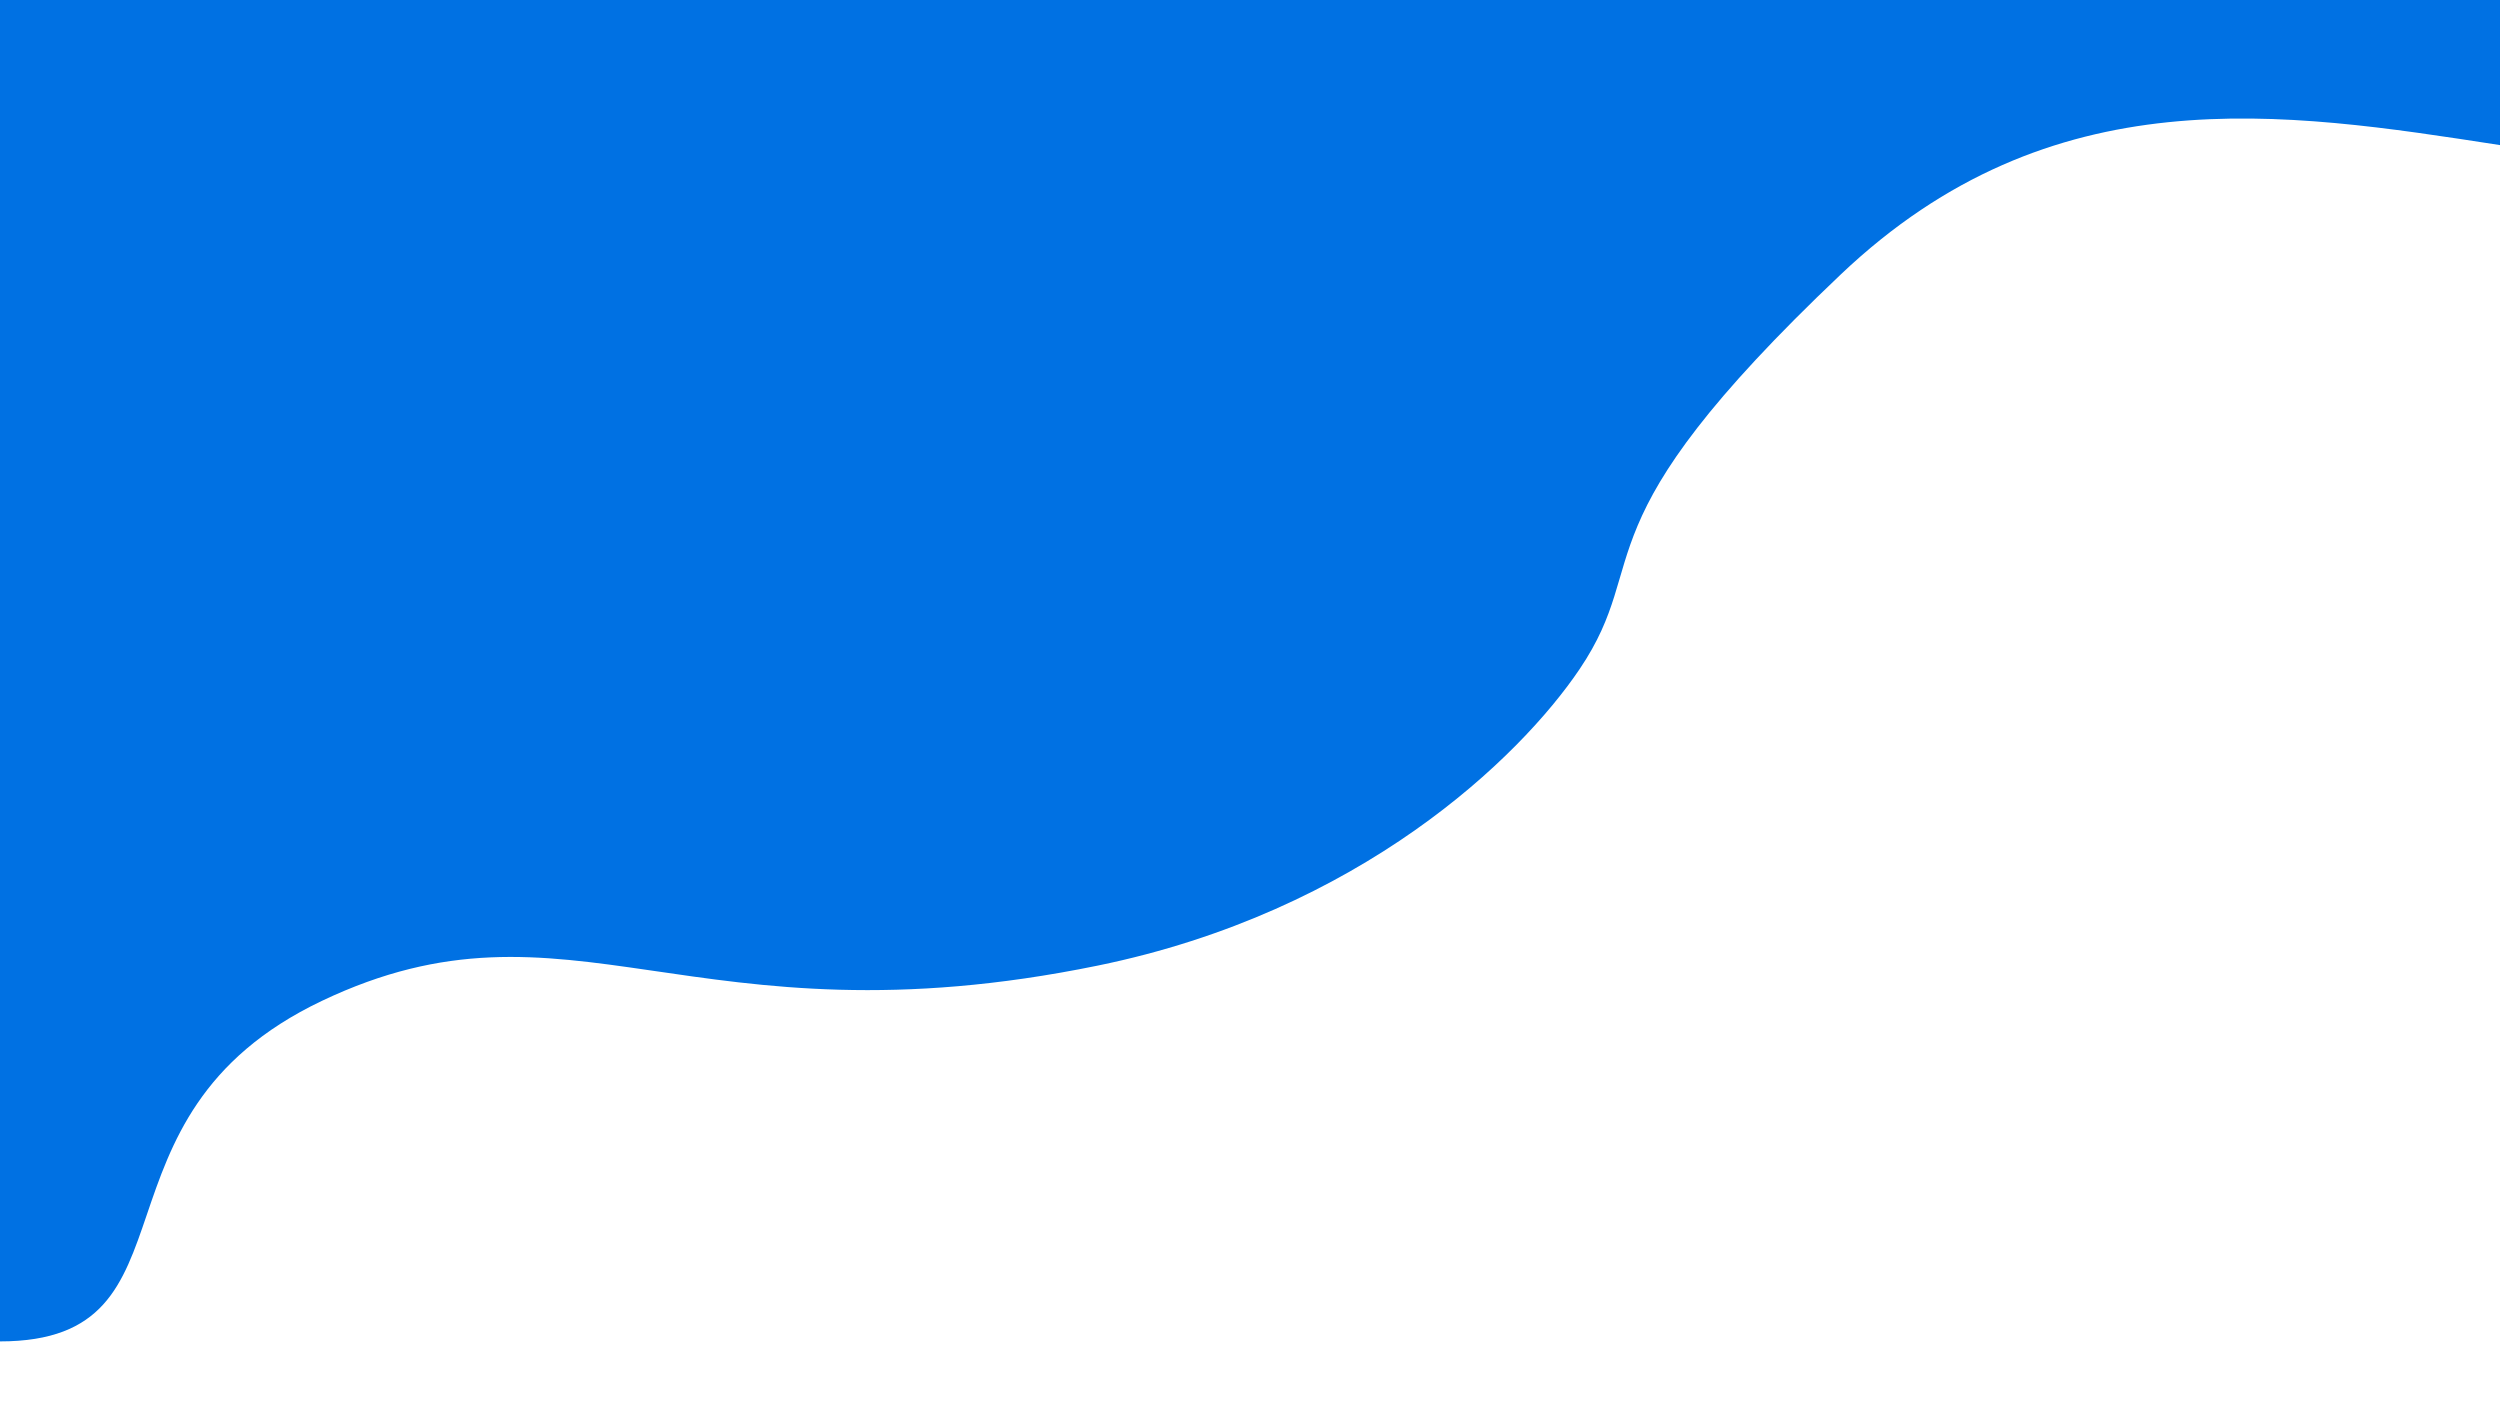 <?xml version="1.0" encoding="UTF-8"?>
<svg id="Vrstva_1" data-name="Vrstva 1" xmlns="http://www.w3.org/2000/svg" viewBox="0 0 1920 1080" preserveAspectRatio="none">
  <defs>
    <style>
      .cls-1 {
        fill: #0071e3;
      }
    </style>
  </defs>
  <path class="cls-1" d="M0,1030.2c158.91-.07,59.35-172.16,247.3-261.57,190.05-90.4,283.19,37.01,595.76-27.05,201.43-41.28,324.06-159.44,370.13-227.77,57.58-85.41-5.69-107.48,200.72-303.22,161.68-153.32,339.29-124.91,506.09-99.16V0H0v1030.2Z"/>
</svg>